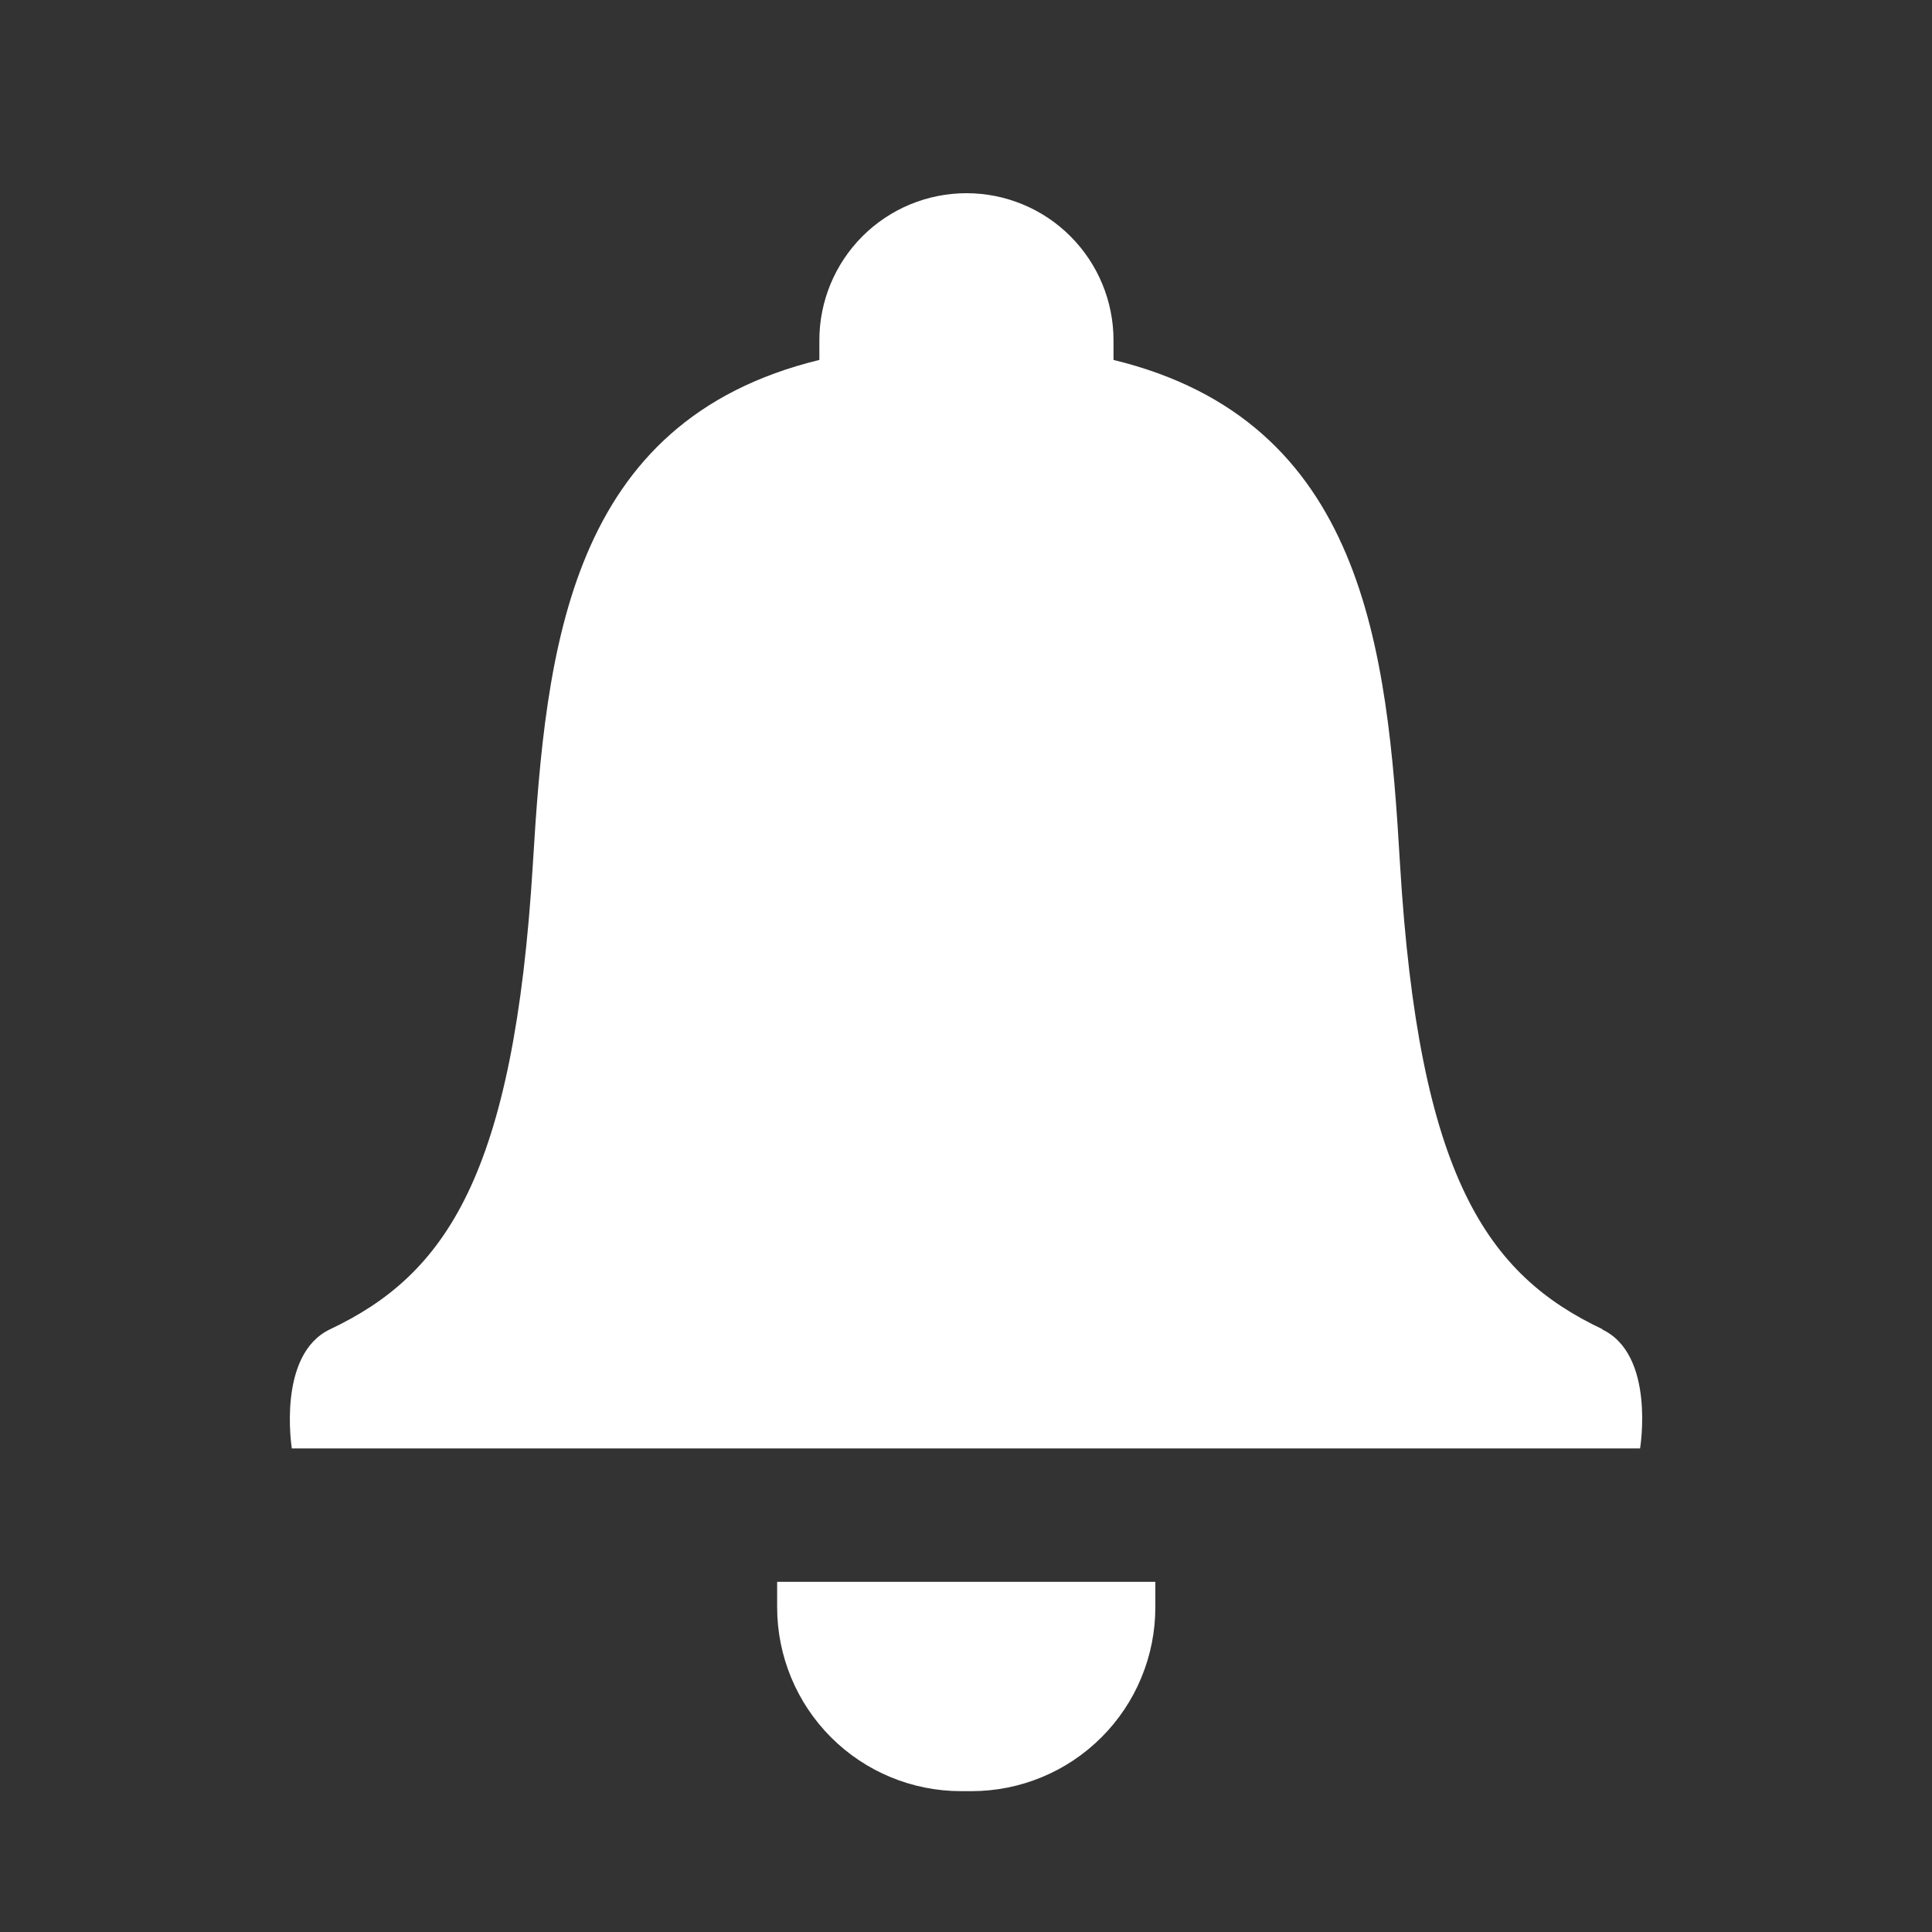 <svg width="20" height="20" viewBox="0 0 20 20" fill="none" xmlns="http://www.w3.org/2000/svg">
<rect x="0" y="0" width="20" height="20" fill="#333333" stroke="none"/>
<path d="M16.591 13.761C15.393 13.195 14.688 12.181 14.493 8.947C14.362 6.709 14.123 4.357 11.527 3.726V3.522C11.527 3.118 11.366 2.731 11.081 2.446C10.796 2.16 10.408 2 10.005 2C9.601 2 9.214 2.16 8.928 2.446C8.643 2.731 8.482 3.118 8.482 3.522V3.726C5.886 4.358 5.651 6.709 5.516 8.947C5.32 12.171 4.614 13.195 3.416 13.761C2.864 14.025 3.021 14.994 3.021 14.994H16.978C16.978 14.994 17.14 14.022 16.583 13.761" fill="white"/>
<path d="M8.045 16.638C8.045 17.143 8.246 17.628 8.603 17.985C8.96 18.342 9.444 18.542 9.949 18.542H10.056C10.306 18.542 10.554 18.493 10.785 18.397C11.016 18.302 11.226 18.161 11.402 17.985C11.579 17.808 11.72 17.598 11.815 17.367C11.911 17.136 11.96 16.888 11.96 16.638V16.375H8.045V16.638Z" fill="white"/>
</svg>
